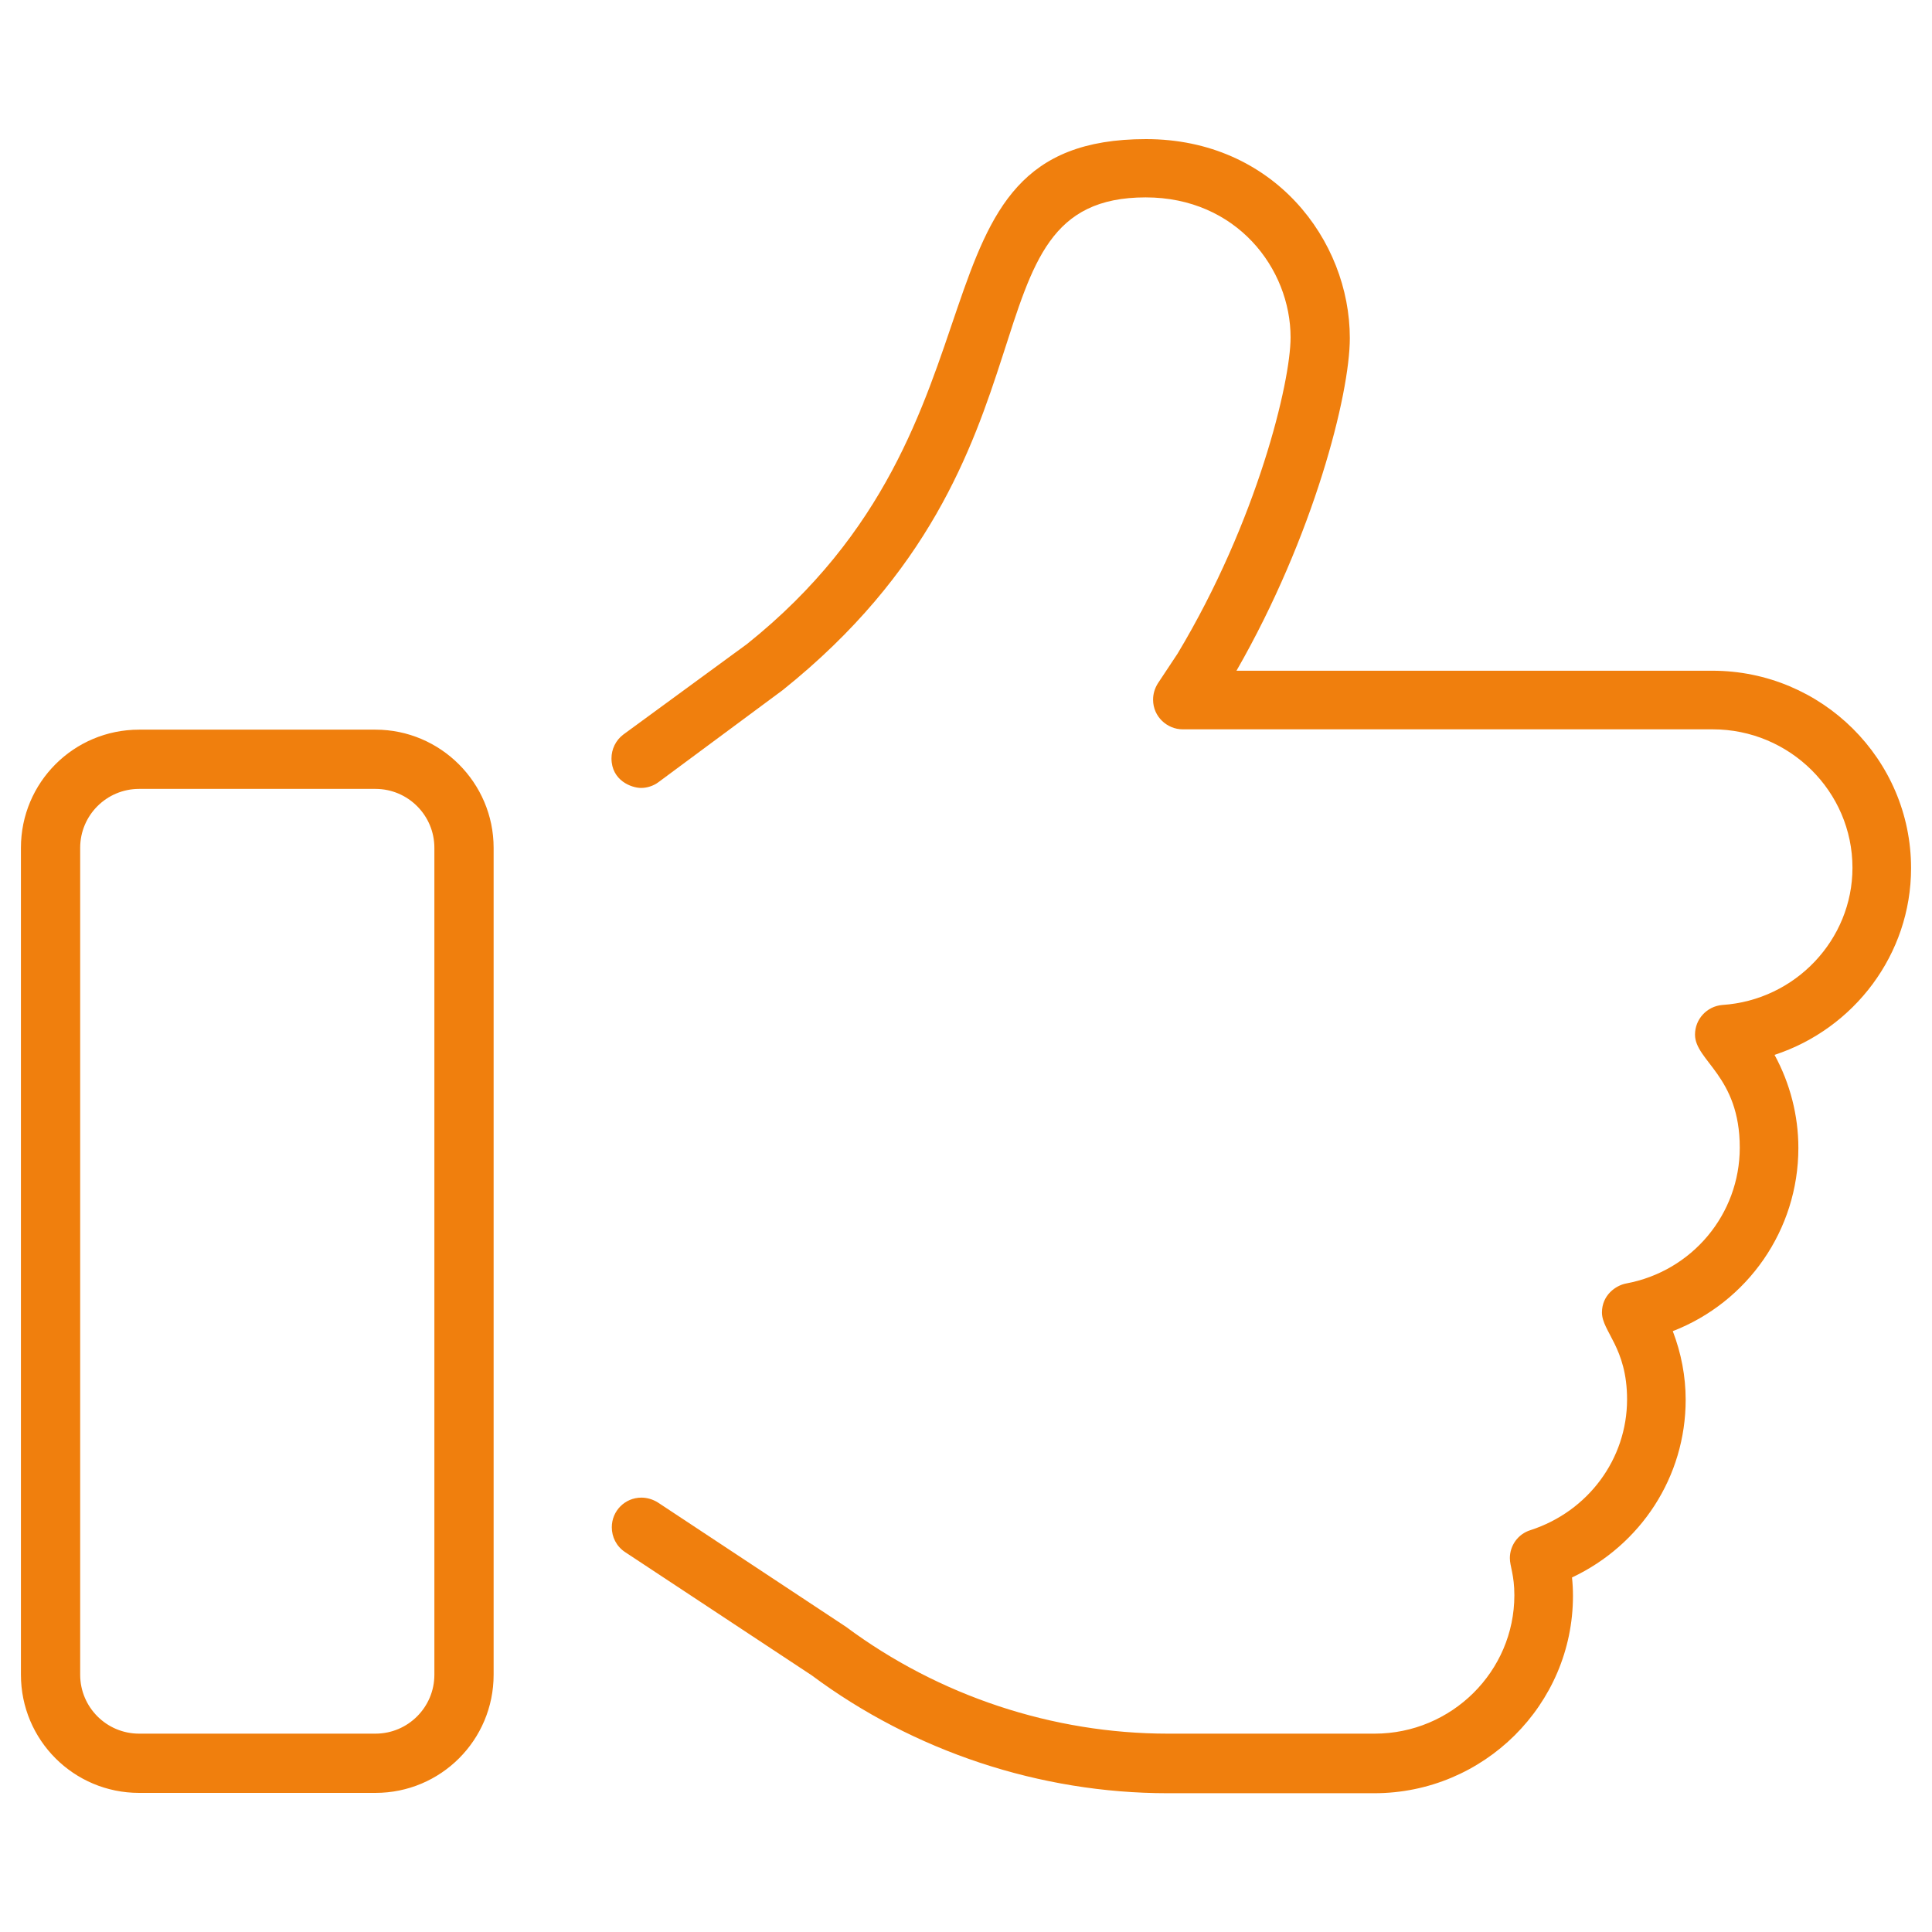 <?xml version="1.0" encoding="utf-8"?>
<!-- Generator: Adobe Illustrator 25.4.1, SVG Export Plug-In . SVG Version: 6.00 Build 0)  -->
<svg version="1.1" id="Ebene_1" xmlns="http://www.w3.org/2000/svg" xmlns:xlink="http://www.w3.org/1999/xlink" x="0px" y="0px"
	 viewBox="0 0 600 600" style="enable-background:new 0 0 600 600;" xml:space="preserve">
<style type="text/css">
	.st0{fill:#F07F0D;}
</style>
<g>
	<path class="st0" d="M153.3,263.3v256.8c0,20.3-16.4,36.7-36.7,36.7H43.2c-20.3,0-36.7-16.4-36.7-36.7V263.3
		c0-20.3,16.4-36.7,36.7-36.7h73.4C136.8,226.6,153.3,243.1,153.3,263.3z M134.9,263.3c0-10.1-8.2-18.3-18.3-18.3H43.2
		c-10.1,0-18.3,8.2-18.3,18.3v256.8c0,10.1,8.2,18.3,18.3,18.3h73.4c10.1,0,18.3-8.2,18.3-18.3V263.3z M551.1,327.6
		c4.8,8.8,7.4,18.8,7.4,28.9c0,25.5-15.8,47.9-39,56.9c2.6,6.8,4,14,4,21.3c0,23.9-13.9,45.1-35.3,55.2c0.2,1.9,0.3,3.8,0.3,5.7
		c0,33.8-27.7,61.3-61.7,61.3h-64.2c-39.6,0-78.8-13-110.5-36.6l-58-38.3c-2.7-1.8-4.1-4.7-4.1-7.7c0-5.1,4.1-9.2,9.2-9.2
		c1.7,0,3.5,0.5,5.1,1.5l58.4,38.6c28.9,21.5,64.3,33.2,100,33.2h64.2c23.9,0,43.4-19.3,43.4-43c0-6.3-1.4-9-1.4-11.5
		c0-3.9,2.5-7.5,6.4-8.7c17.9-5.8,30-22.1,30-40.6c0-16.1-7.8-21.1-7.8-27c0-5.4,4.3-8.4,7.5-9c20.5-3.8,35.3-21.5,35.3-42.2
		c0-22.3-13.9-26.9-13.9-35.1c0-4.8,3.7-8.8,8.5-9.2c22.7-1.5,40.4-20.3,40.4-42.6c0-23.7-19.5-43-43.4-43H367.3
		c-4.8,0-9.2-3.9-9.2-9.2c0-1.8,0.5-3.5,1.5-5.1l6.1-9.2c24.8-41.3,35.1-84.4,35.1-98.2c0-21.4-16.8-43.5-45-43.5
		c-59.1,0-21.8,80.2-112.7,153l-38.6,28.6c-1.6,1.2-3.6,1.8-5.4,1.8c-3,0-9.2-2.3-9.2-9.2c0-2.8,1.3-5.6,3.7-7.4L232,200
		c86.5-69.2,46.4-156.8,123.9-156.8c39.6,0,63.3,31.4,63.3,61.8c0,17.4-11.2,61.5-35.2,103.3h147.8c34,0,61.7,27.5,61.7,61.3
		C593.5,296.4,575.8,319.5,551.1,327.6z"/>
</g>
</svg>

